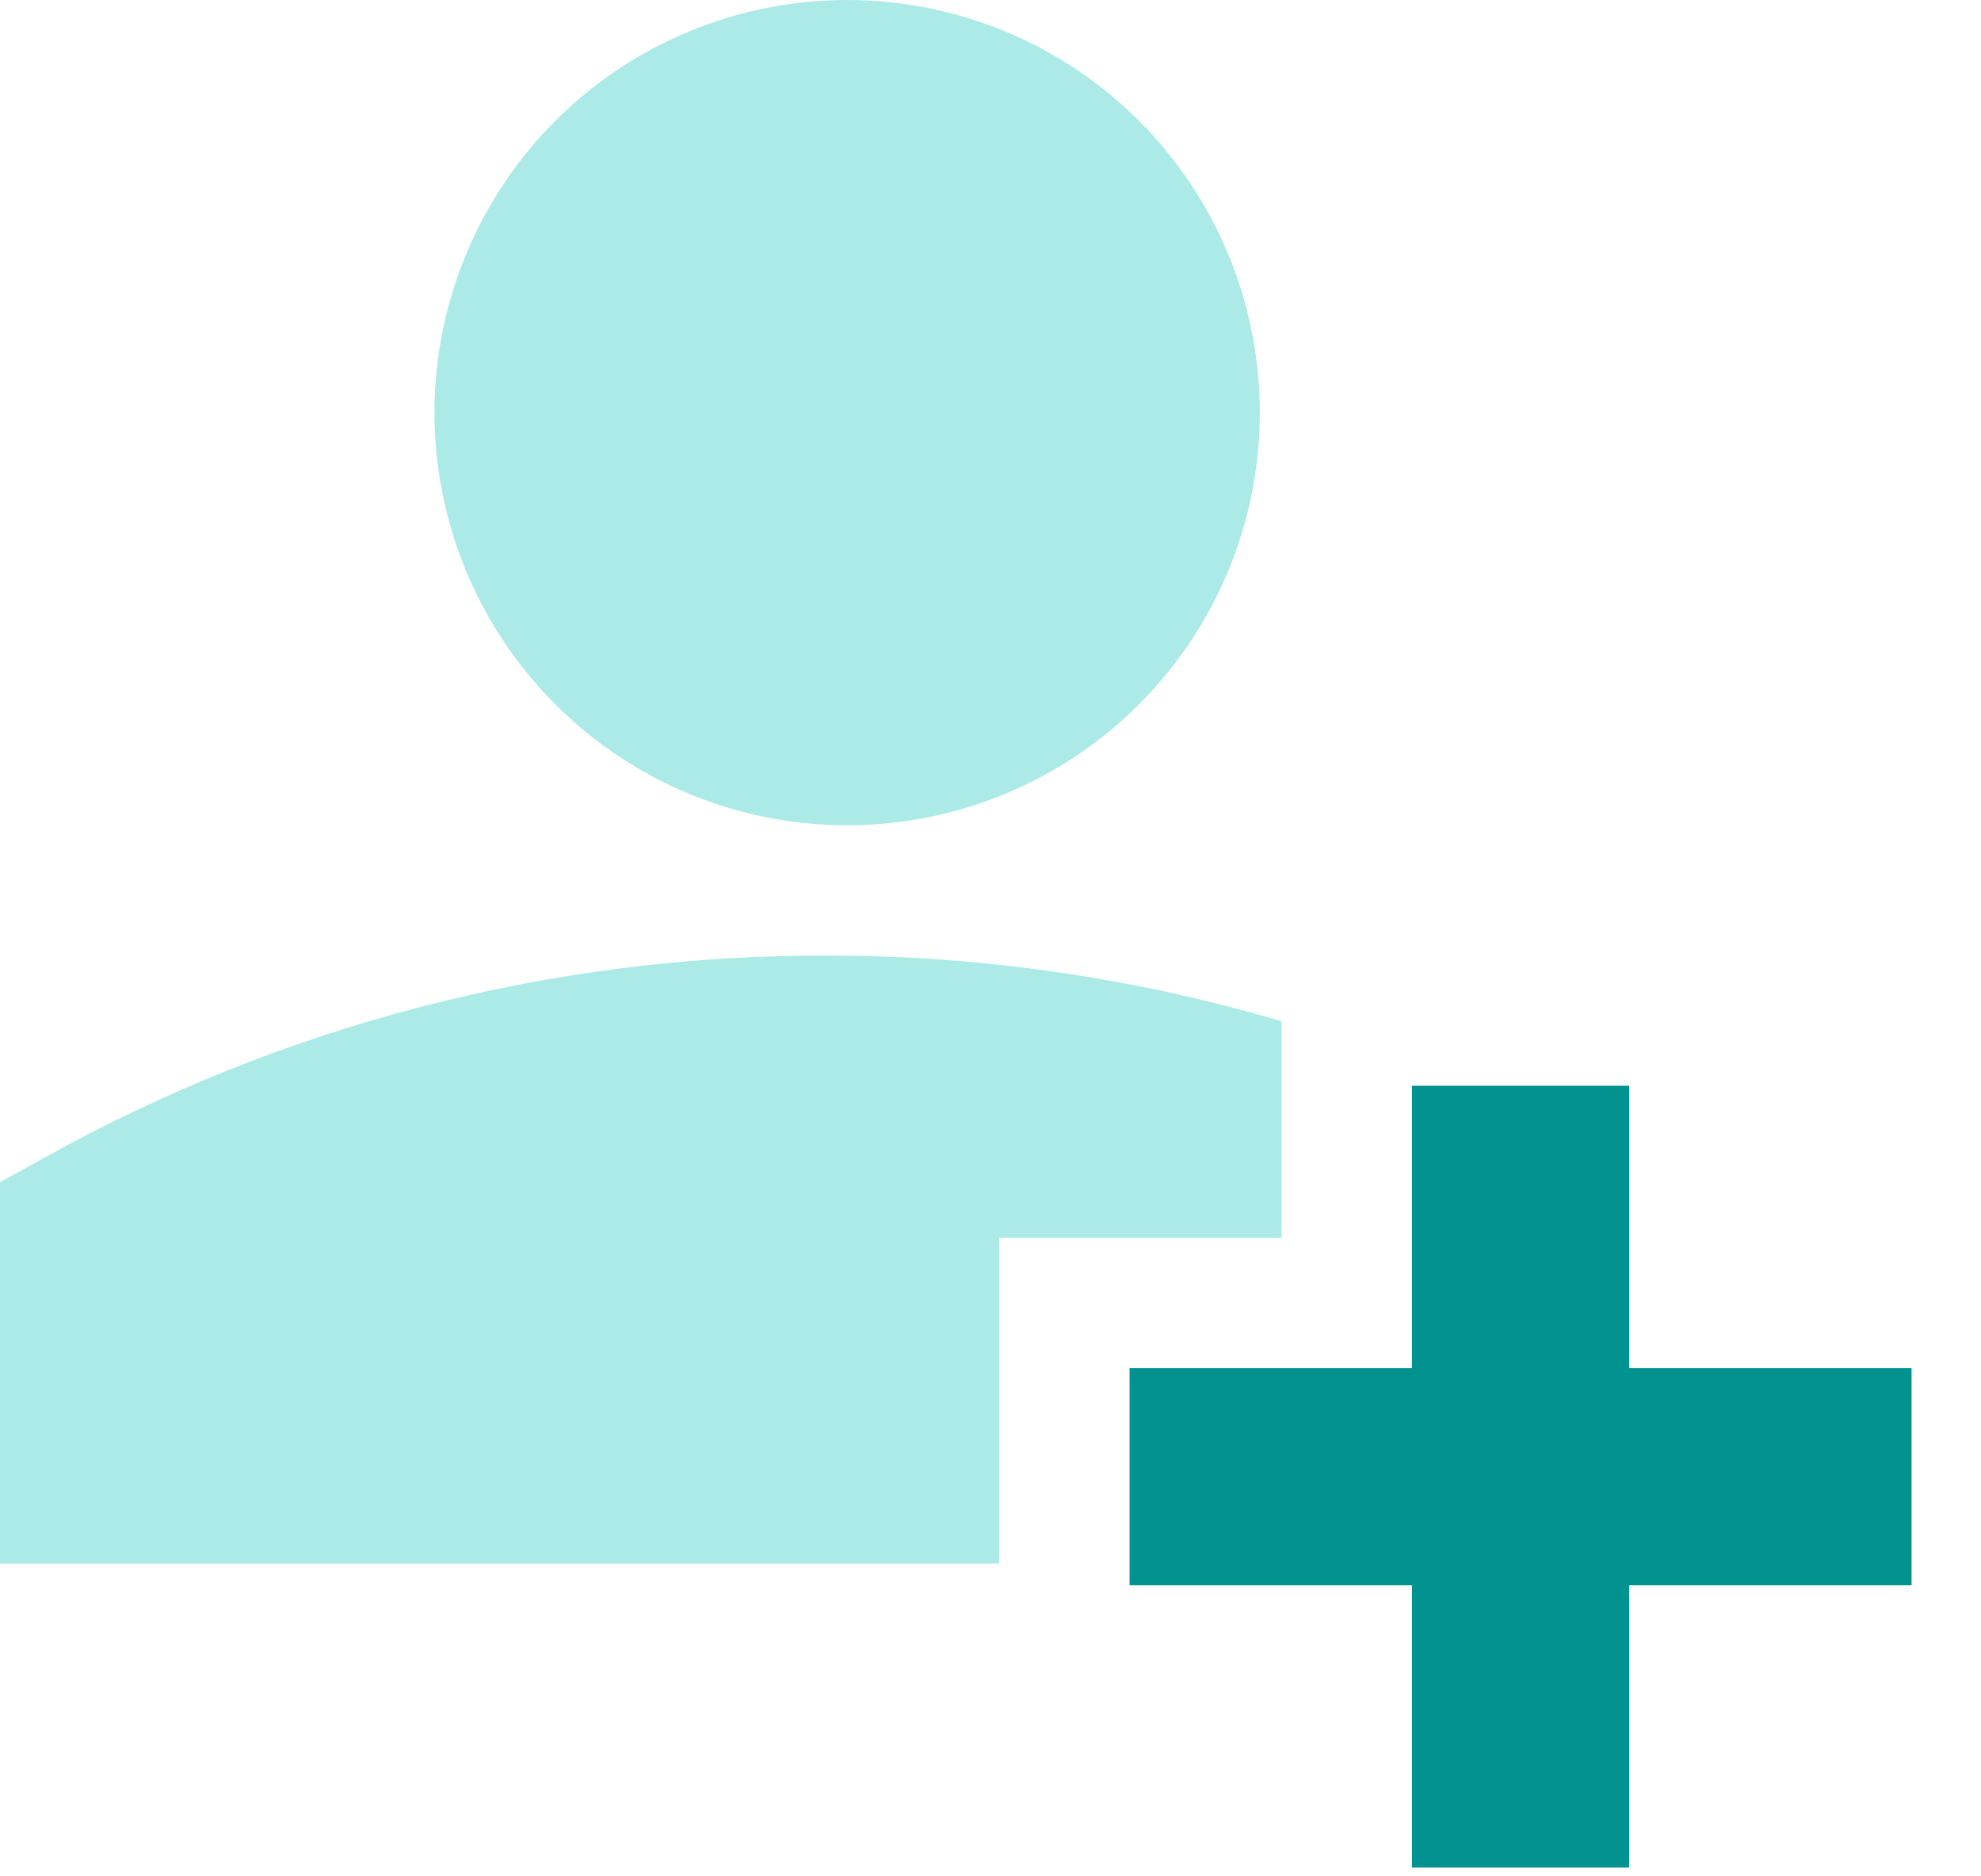 <svg width="19" height="18" viewBox="0 0 19 18" fill="none" xmlns="http://www.w3.org/2000/svg">
<path fill-rule="evenodd" clip-rule="evenodd" d="M4.167 3.958C4.167 2.909 4.584 1.902 5.326 1.159C6.068 0.417 7.075 0 8.125 0C9.175 0 10.182 0.417 10.924 1.159C11.666 1.902 12.083 2.909 12.083 3.958C12.083 5.008 11.666 6.015 10.924 6.757C10.182 7.5 9.175 7.917 8.125 7.917C7.075 7.917 6.068 7.5 5.326 6.757C4.584 6.015 4.167 5.008 4.167 3.958ZM0.428 11.105C2.718 9.83 5.296 9.162 7.917 9.167C9.398 9.165 10.871 9.378 12.292 9.797V11.875H9.583V15H0V11.342L0.428 11.105Z" fill="#ABEAE6"/>
<path fill-rule="evenodd" clip-rule="evenodd" d="M13.542 13.125V10.416H15.626V13.125H18.334V15.208H15.626V17.916H13.542V15.208H10.834V13.125H13.542Z" fill="#029390"/>
</svg>
